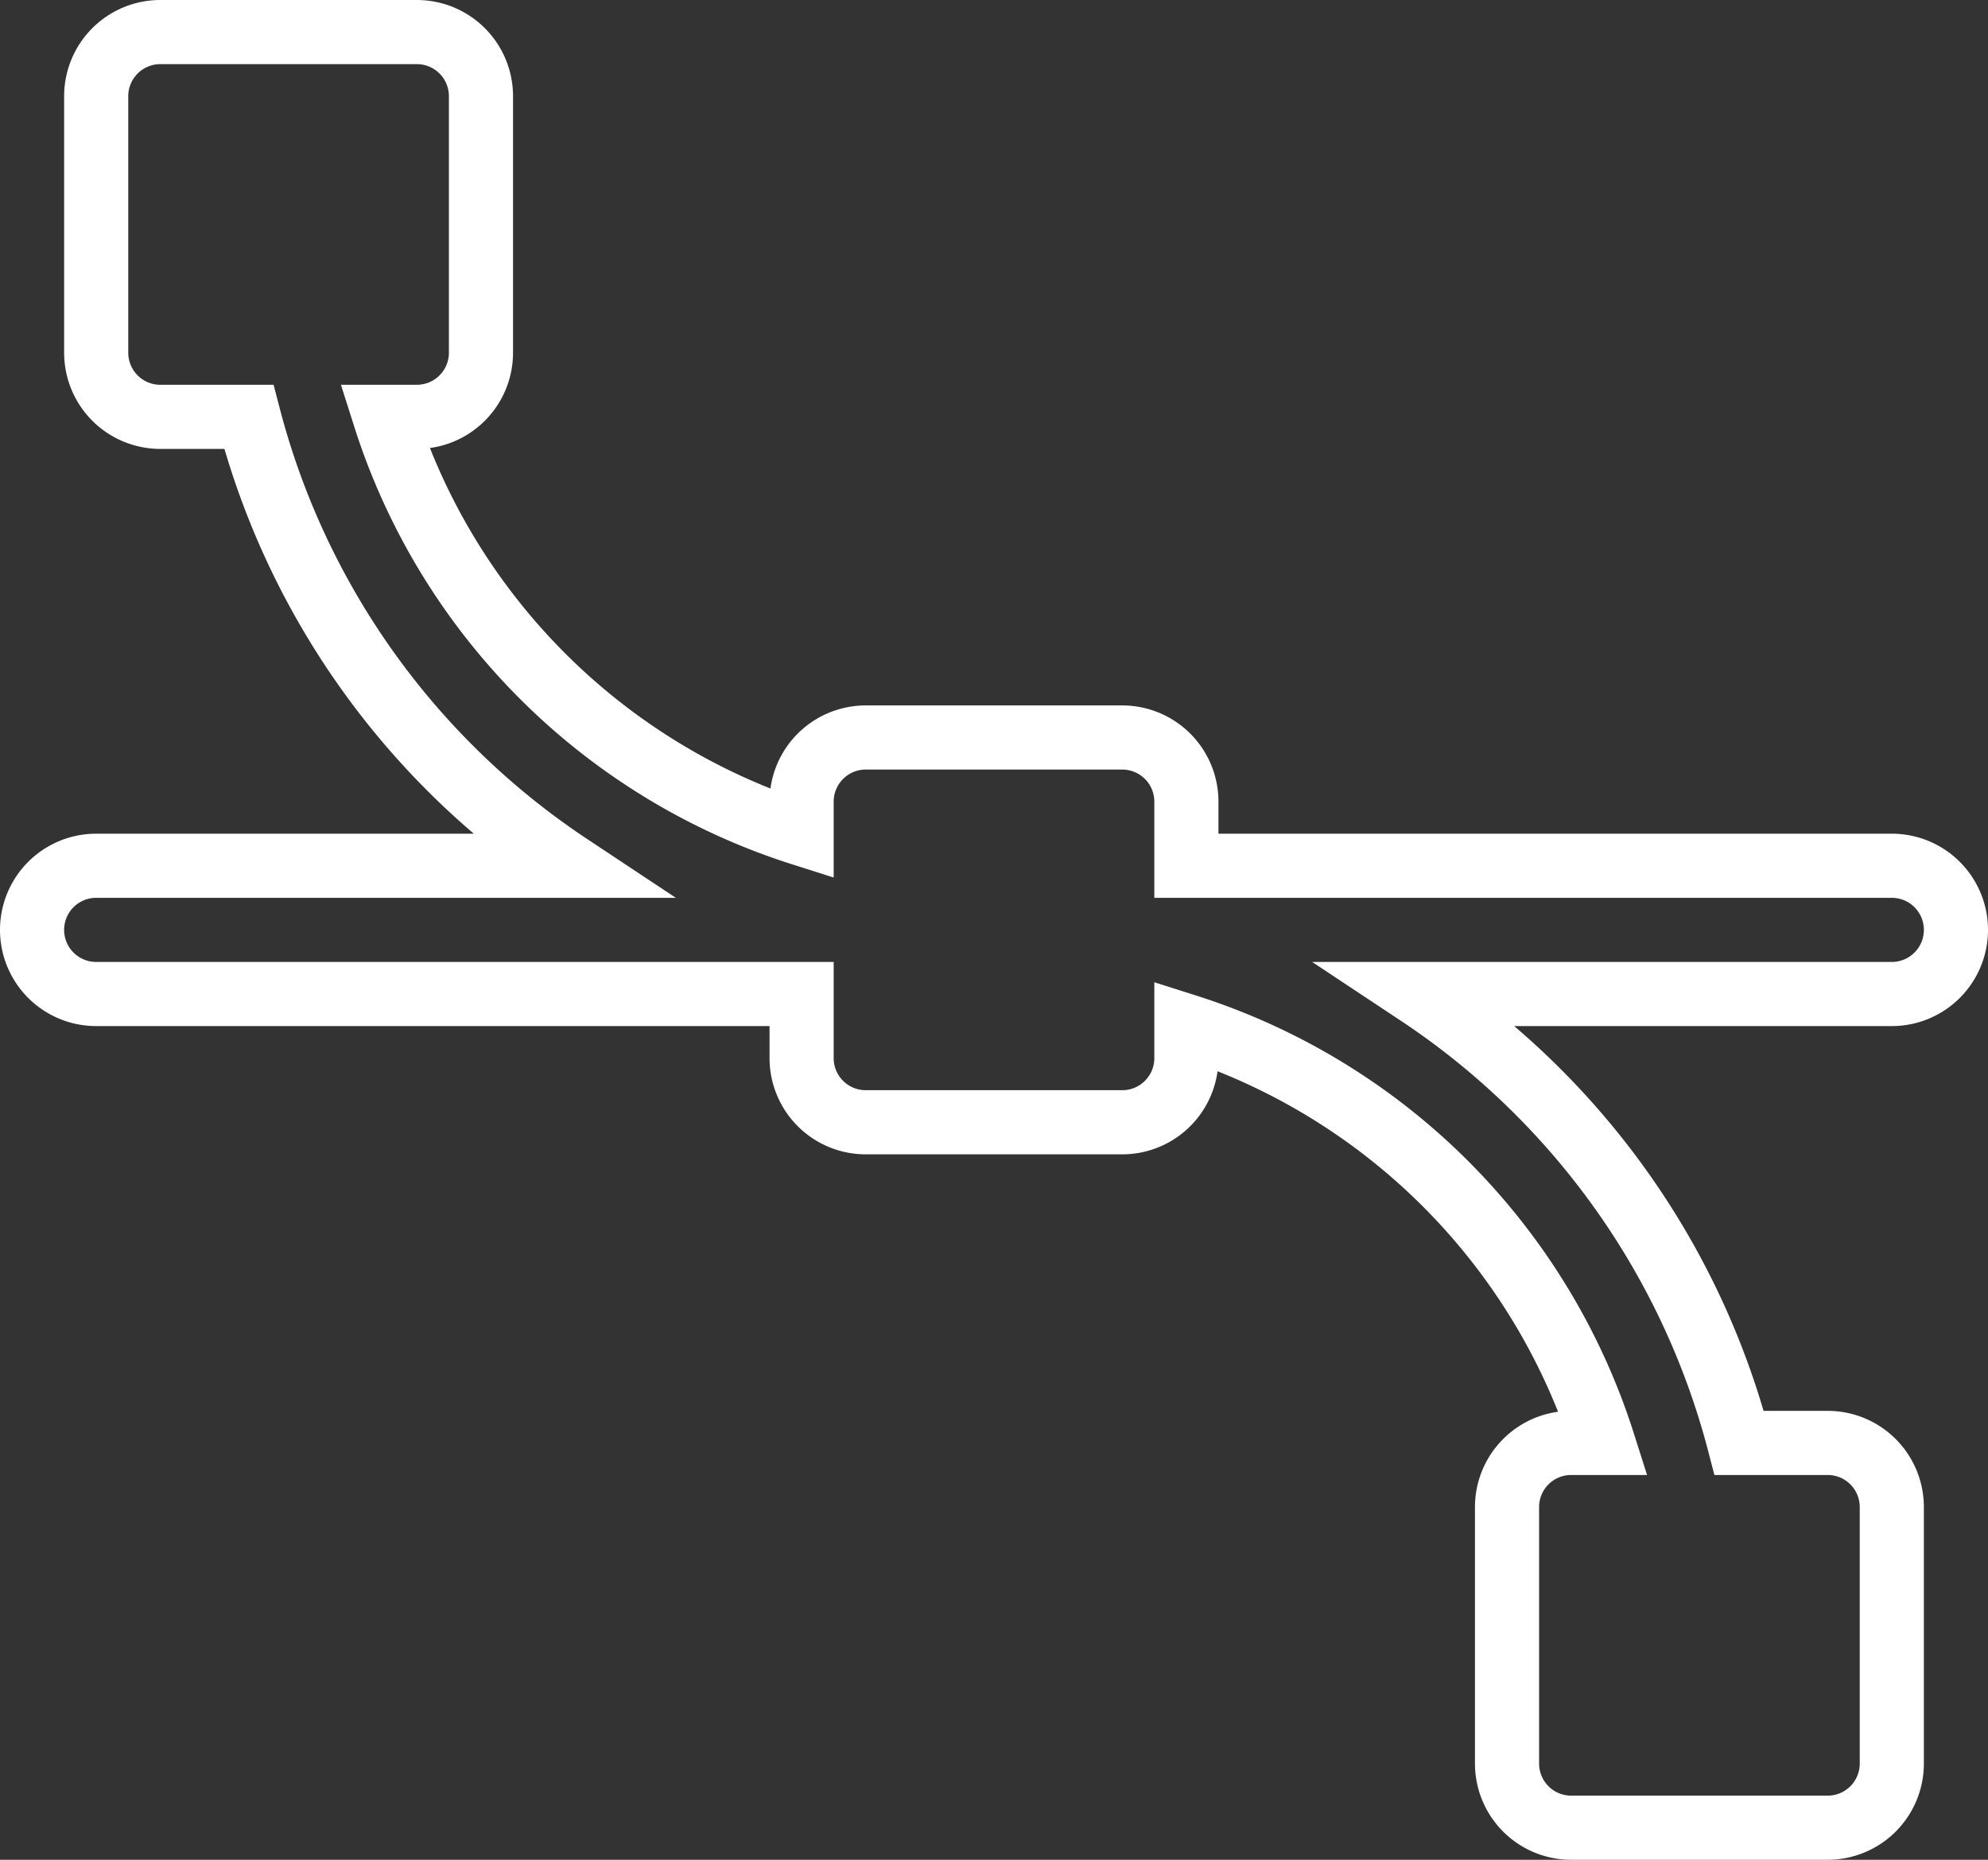 <svg xmlns="http://www.w3.org/2000/svg" viewBox="0 0 31 29"><rect x="0" y="0" width="31" height="29" fill="#333333" stroke="none"/><defs><style>.cls-1{fill:none;stroke:#fff;stroke-miterlimit:10;}</style></defs><title>ui_ux</title><g id="Layer_2" data-name="Layer 2"><g id="Layer_1-2" data-name="Layer 1"><path class="cls-1" d="M29.5,13.5h-11v-1a1,1,0,0,0-1-1h-4a1,1,0,0,0-1,1V13A10,10,0,0,1,6,6.5H6.5a1,1,0,0,0,1-1v-4a1,1,0,0,0-1-1h-4a1,1,0,0,0-1,1v4a1,1,0,0,0,1,1H3.88a12.05,12.05,0,0,0,5,7H1.5a1,1,0,0,0,0,2h11v1a1,1,0,0,0,1,1h4a1,1,0,0,0,1-1V16A10,10,0,0,1,25,22.5H24.5a1,1,0,0,0-1,1v4a1,1,0,0,0,1,1h4a1,1,0,0,0,1-1v-4a1,1,0,0,0-1-1H27.12a12.05,12.05,0,0,0-5-7H29.5a1,1,0,0,0,0-2Z"/></g></g></svg>